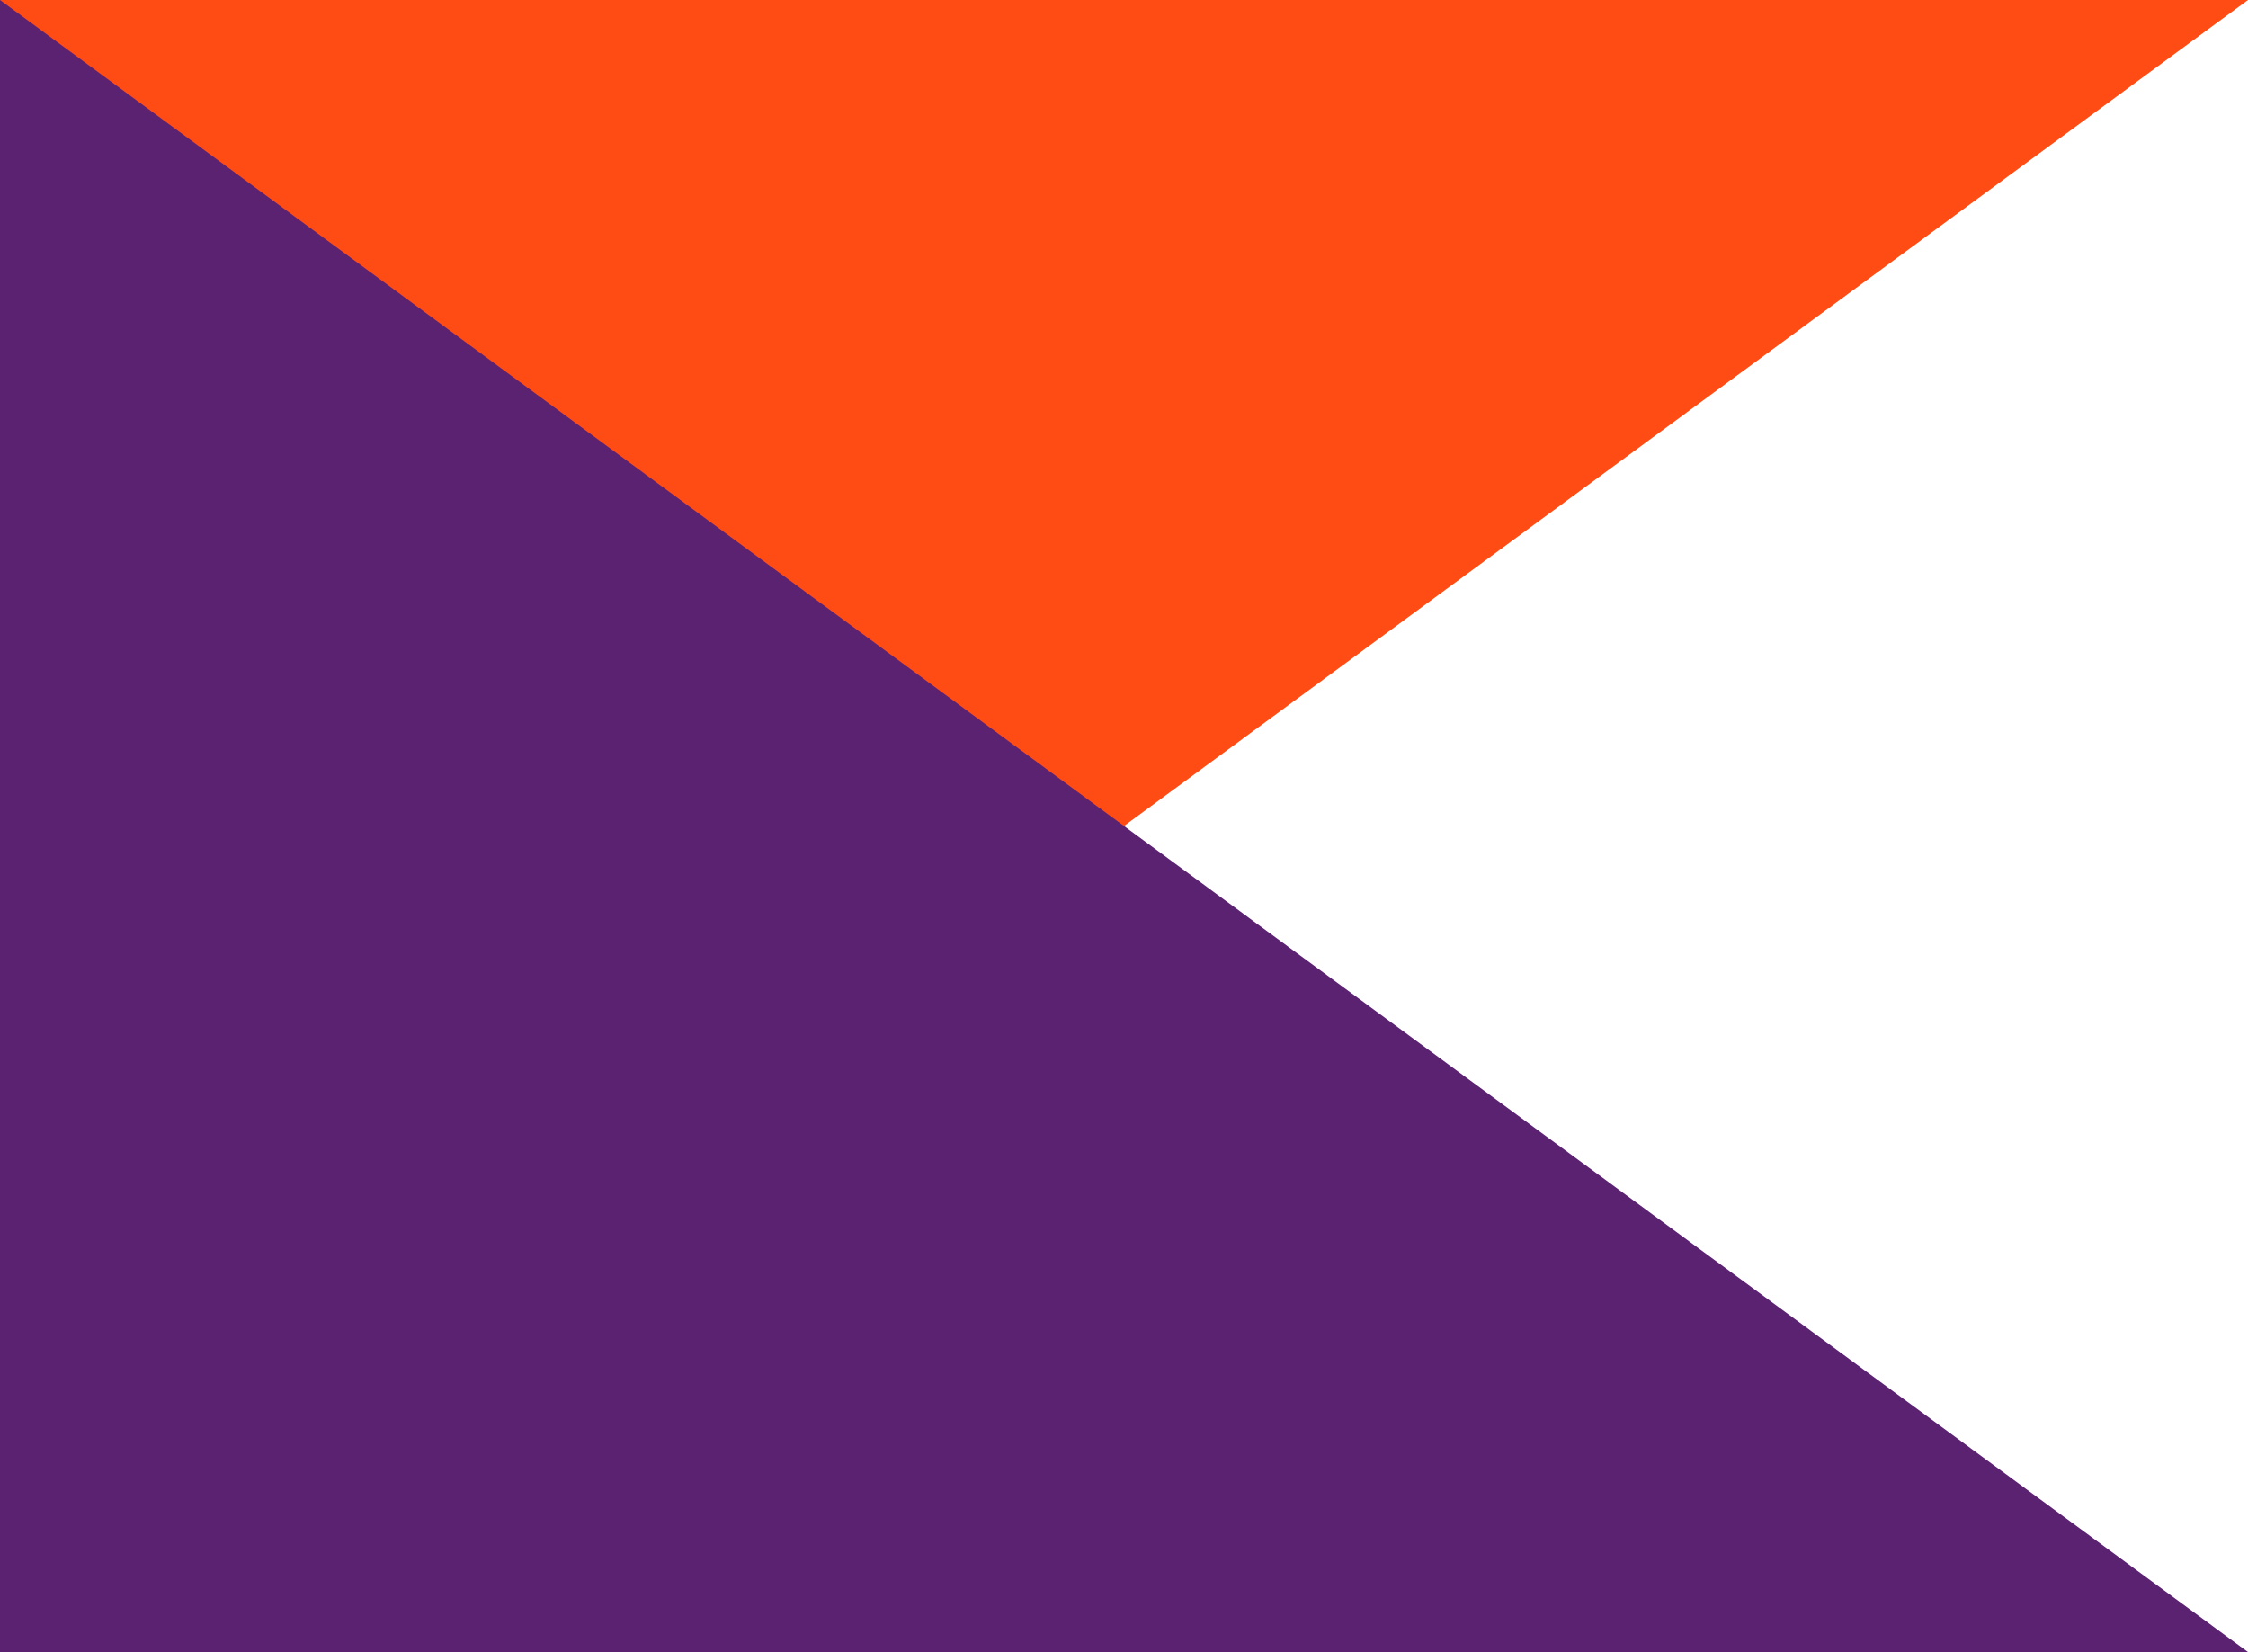 <?xml version="1.0" encoding="UTF-8"?> <svg xmlns="http://www.w3.org/2000/svg" width="626" height="460" viewBox="0 0 626 460" fill="none"> <path d="M626 0H0V460L626 0Z" fill="#FF4C15"></path> <path d="M626 460L0 460L-4.02145e-05 0L626 460Z" fill="#5A2270"></path> </svg> 